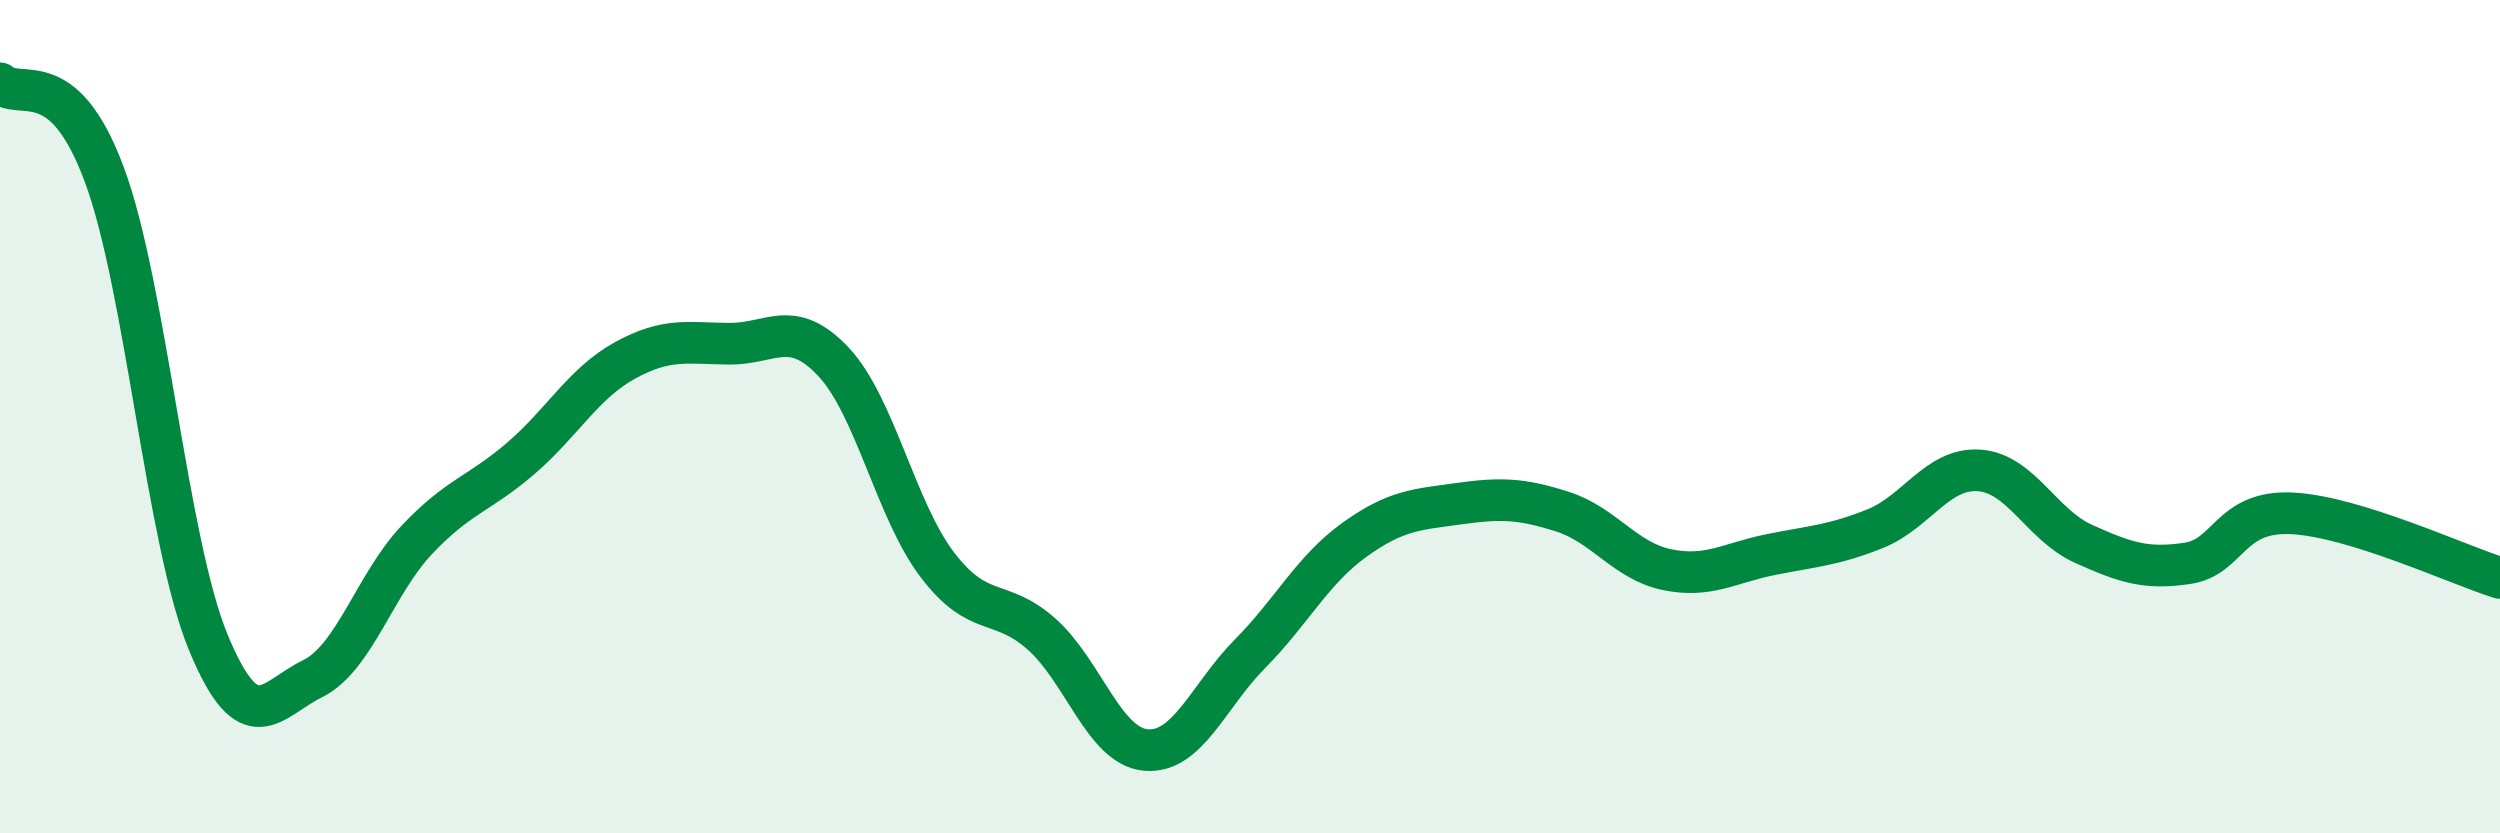 
    <svg width="60" height="20" viewBox="0 0 60 20" xmlns="http://www.w3.org/2000/svg">
      <path
        d="M 0,2 C 0.5,2.44 1.5,1.5 2.5,4.18 C 3.5,6.86 4,13 5,15.42 C 6,17.84 6.5,16.78 7.5,16.29 C 8.5,15.8 9,14.02 10,12.96 C 11,11.9 11.5,11.86 12.5,11 C 13.5,10.14 14,9.2 15,8.65 C 16,8.1 16.5,8.24 17.5,8.25 C 18.5,8.26 19,7.62 20,8.68 C 21,9.74 21.5,12.25 22.5,13.56 C 23.5,14.87 24,14.33 25,15.22 C 26,16.11 26.5,17.91 27.5,18 C 28.5,18.09 29,16.7 30,15.69 C 31,14.68 31.5,13.68 32.5,12.96 C 33.5,12.24 34,12.23 35,12.09 C 36,11.95 36.5,11.96 37.5,12.28 C 38.5,12.6 39,13.46 40,13.67 C 41,13.88 41.5,13.51 42.5,13.31 C 43.5,13.11 44,13.09 45,12.69 C 46,12.29 46.5,11.22 47.5,11.29 C 48.5,11.36 49,12.6 50,13.05 C 51,13.5 51.5,13.67 52.5,13.52 C 53.5,13.37 53.5,12.25 55,12.32 C 56.5,12.39 59,13.56 60,13.87L60 20L0 20Z"
        fill="#008740"
        opacity="0.1"
        stroke-linecap="round"
        stroke-linejoin="round"
      />
      <path
        d="M 0,2 C 0.5,2.44 1.5,1.5 2.5,4.18 C 3.5,6.86 4,13 5,15.42 C 6,17.84 6.5,16.78 7.5,16.29 C 8.5,15.8 9,14.02 10,12.96 C 11,11.9 11.5,11.86 12.5,11 C 13.5,10.14 14,9.2 15,8.65 C 16,8.1 16.5,8.24 17.5,8.25 C 18.5,8.26 19,7.62 20,8.68 C 21,9.74 21.5,12.25 22.5,13.56 C 23.5,14.87 24,14.33 25,15.22 C 26,16.11 26.5,17.91 27.5,18 C 28.5,18.09 29,16.7 30,15.69 C 31,14.68 31.5,13.68 32.5,12.96 C 33.5,12.24 34,12.23 35,12.09 C 36,11.95 36.5,11.96 37.5,12.28 C 38.5,12.6 39,13.46 40,13.67 C 41,13.88 41.5,13.51 42.5,13.31 C 43.5,13.11 44,13.09 45,12.69 C 46,12.29 46.5,11.22 47.5,11.29 C 48.5,11.36 49,12.6 50,13.05 C 51,13.5 51.5,13.67 52.5,13.52 C 53.5,13.37 53.5,12.25 55,12.32 C 56.5,12.39 59,13.56 60,13.87"
        stroke="#008740"
        stroke-width="1"
        fill="none"
        stroke-linecap="round"
        stroke-linejoin="round"
      />
    </svg>
  